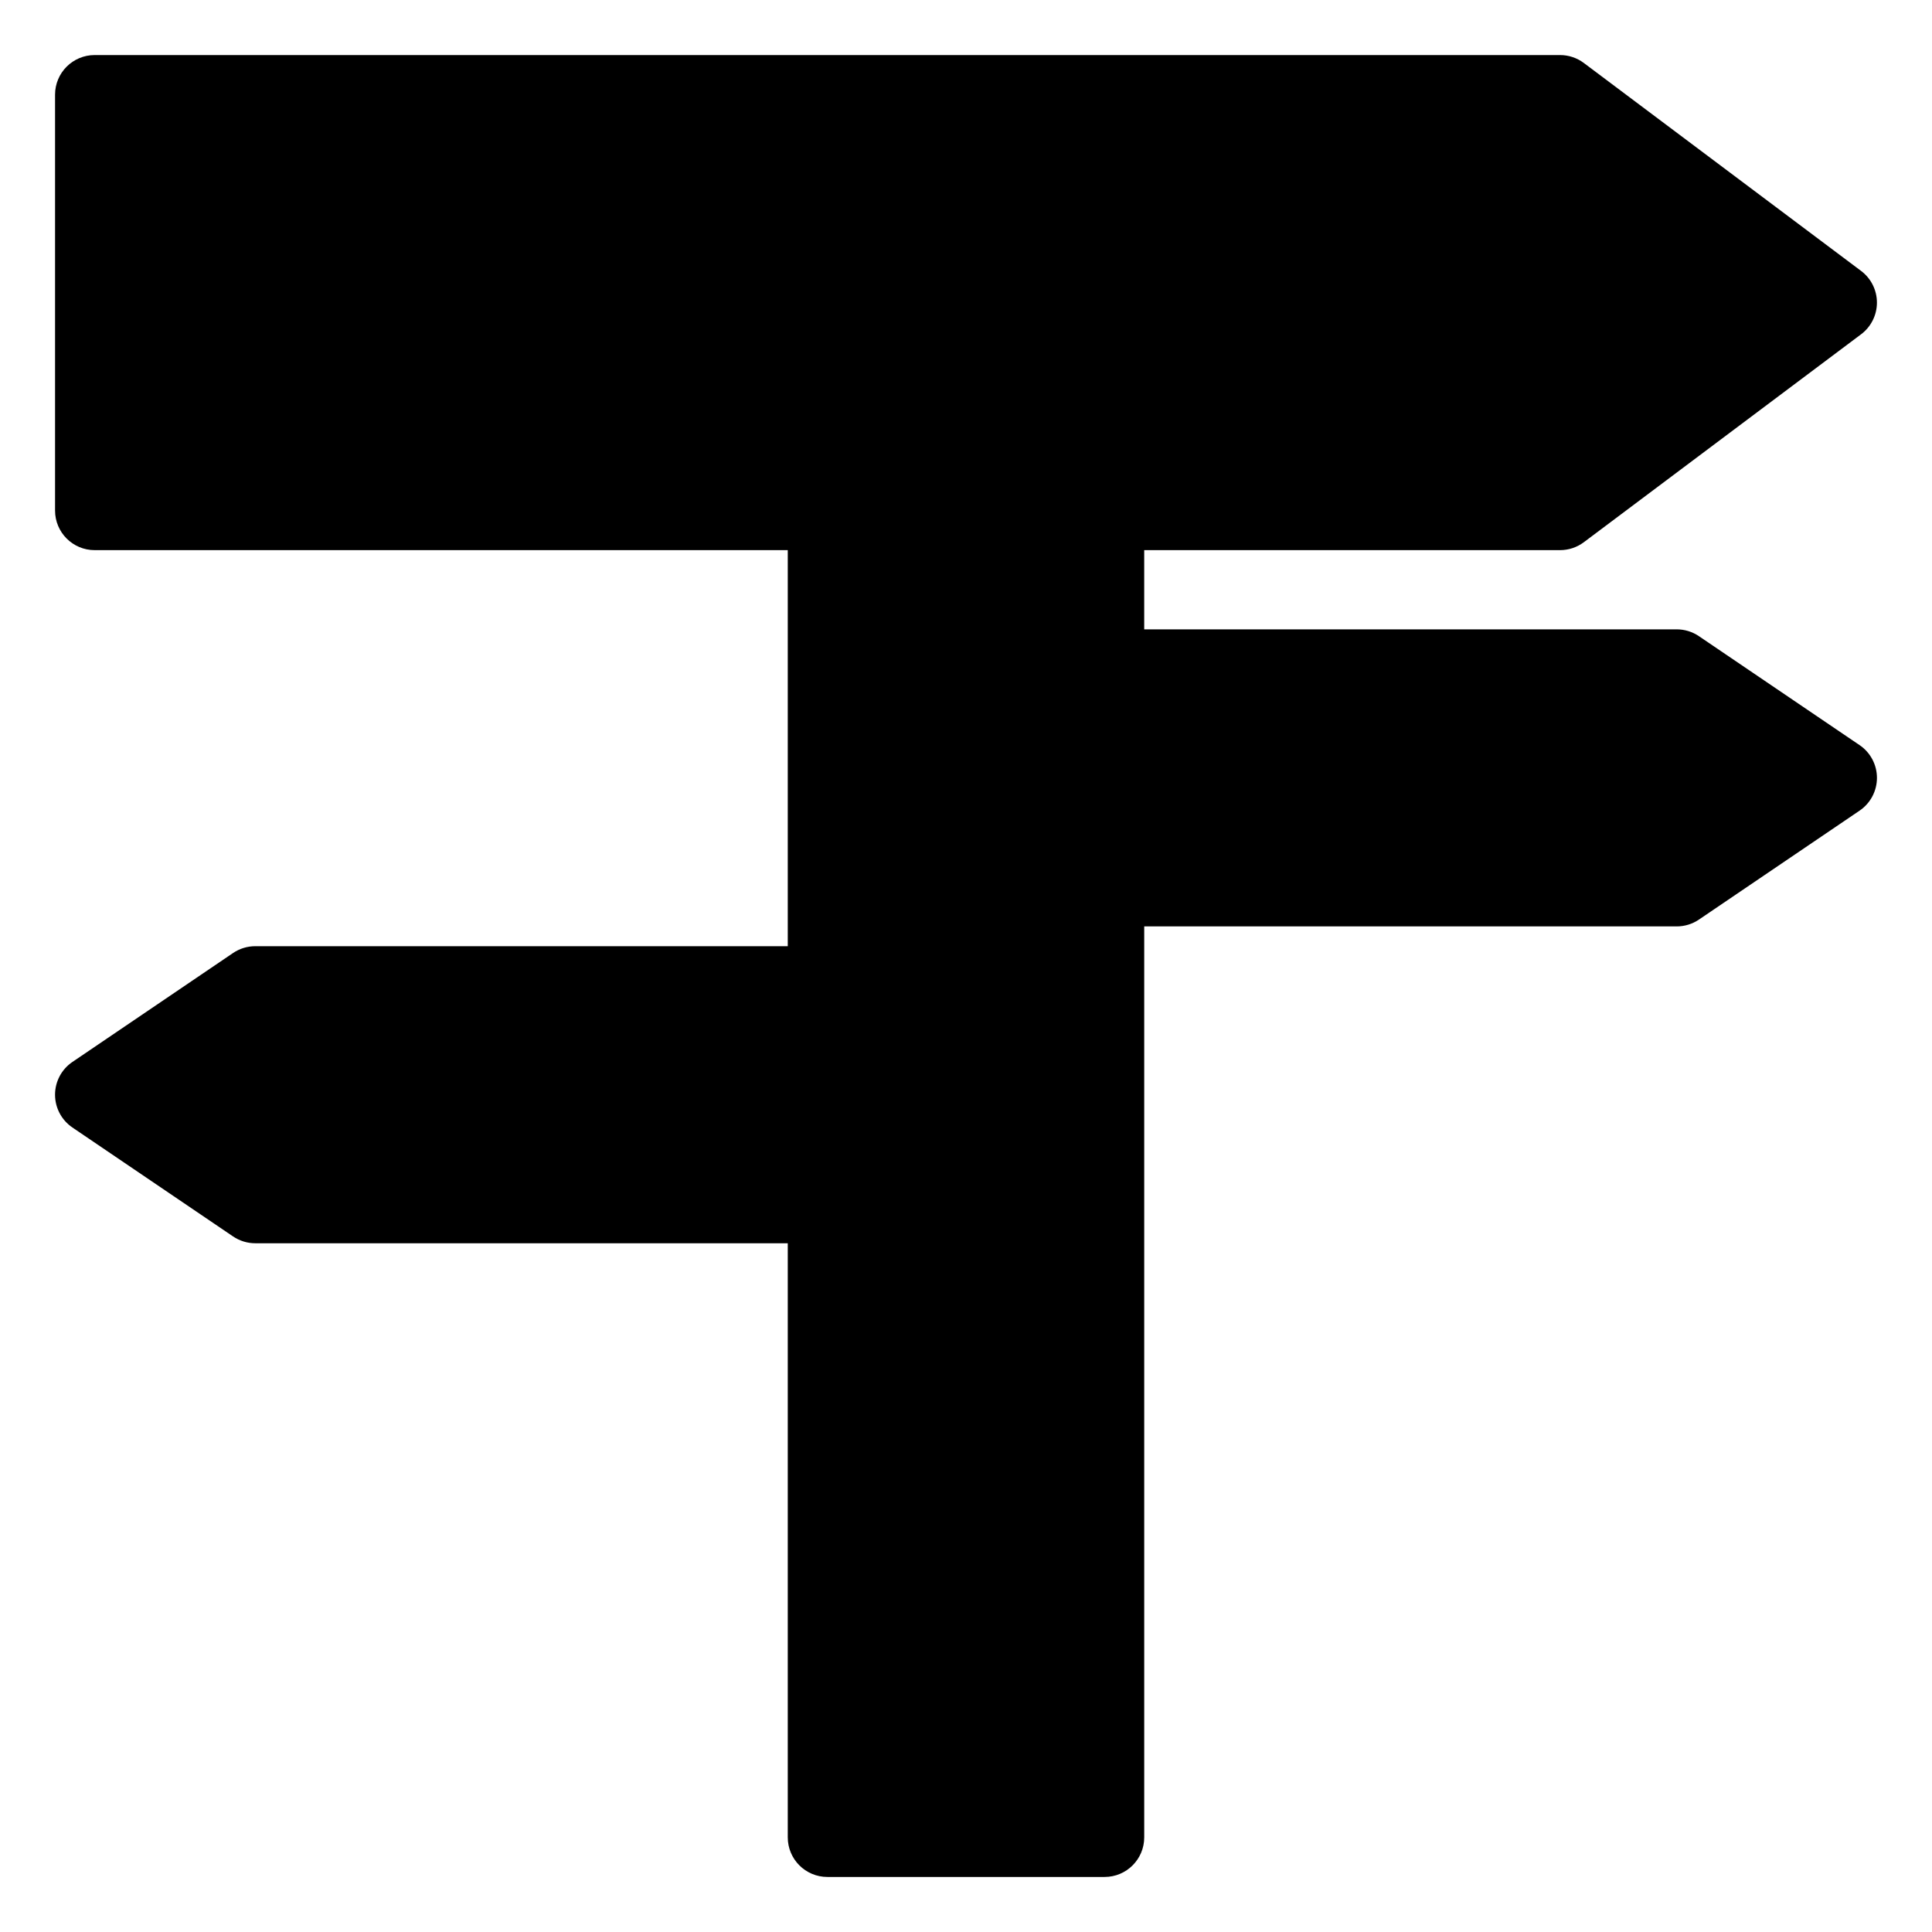 <?xml version="1.0" encoding="UTF-8"?>
<!-- Uploaded to: ICON Repo, www.svgrepo.com, Generator: ICON Repo Mixer Tools -->
<svg fill="#000000" width="800px" height="800px" version="1.1" viewBox="144 144 512 512" xmlns="http://www.w3.org/2000/svg">
 <path d="m636.8 341.46-42.562-28.863v-0.004c-1.738-1.176-3.789-1.809-5.891-1.809h-141.12v-20.992h110.21c2.273 0 4.484-0.738 6.301-2.102l73.473-55.105v0.004c2.641-1.984 4.195-5.094 4.195-8.395 0-3.305-1.555-6.414-4.195-8.395l-73.473-55.105c-1.816-1.363-4.027-2.102-6.301-2.102h-388.35c-5.797 0-10.496 4.699-10.496 10.496v110.21c0 5.797 4.699 10.496 10.496 10.496h183.68v104.96h-141.12c-2.098 0-4.152 0.629-5.887 1.809l-42.562 28.863h-0.004c-2.879 1.953-4.606 5.207-4.606 8.688s1.727 6.734 4.606 8.688l42.562 28.863h0.004c1.734 1.18 3.789 1.812 5.887 1.812h141.12v157.44c0 5.797 4.699 10.496 10.496 10.496h73.473c5.797 0 10.496-4.699 10.496-10.496v-241.41h141.12c2.102 0 4.152-0.633 5.891-1.812l42.562-28.863c2.879-1.949 4.606-5.207 4.606-8.688s-1.727-6.734-4.606-8.684z"/>
</svg>